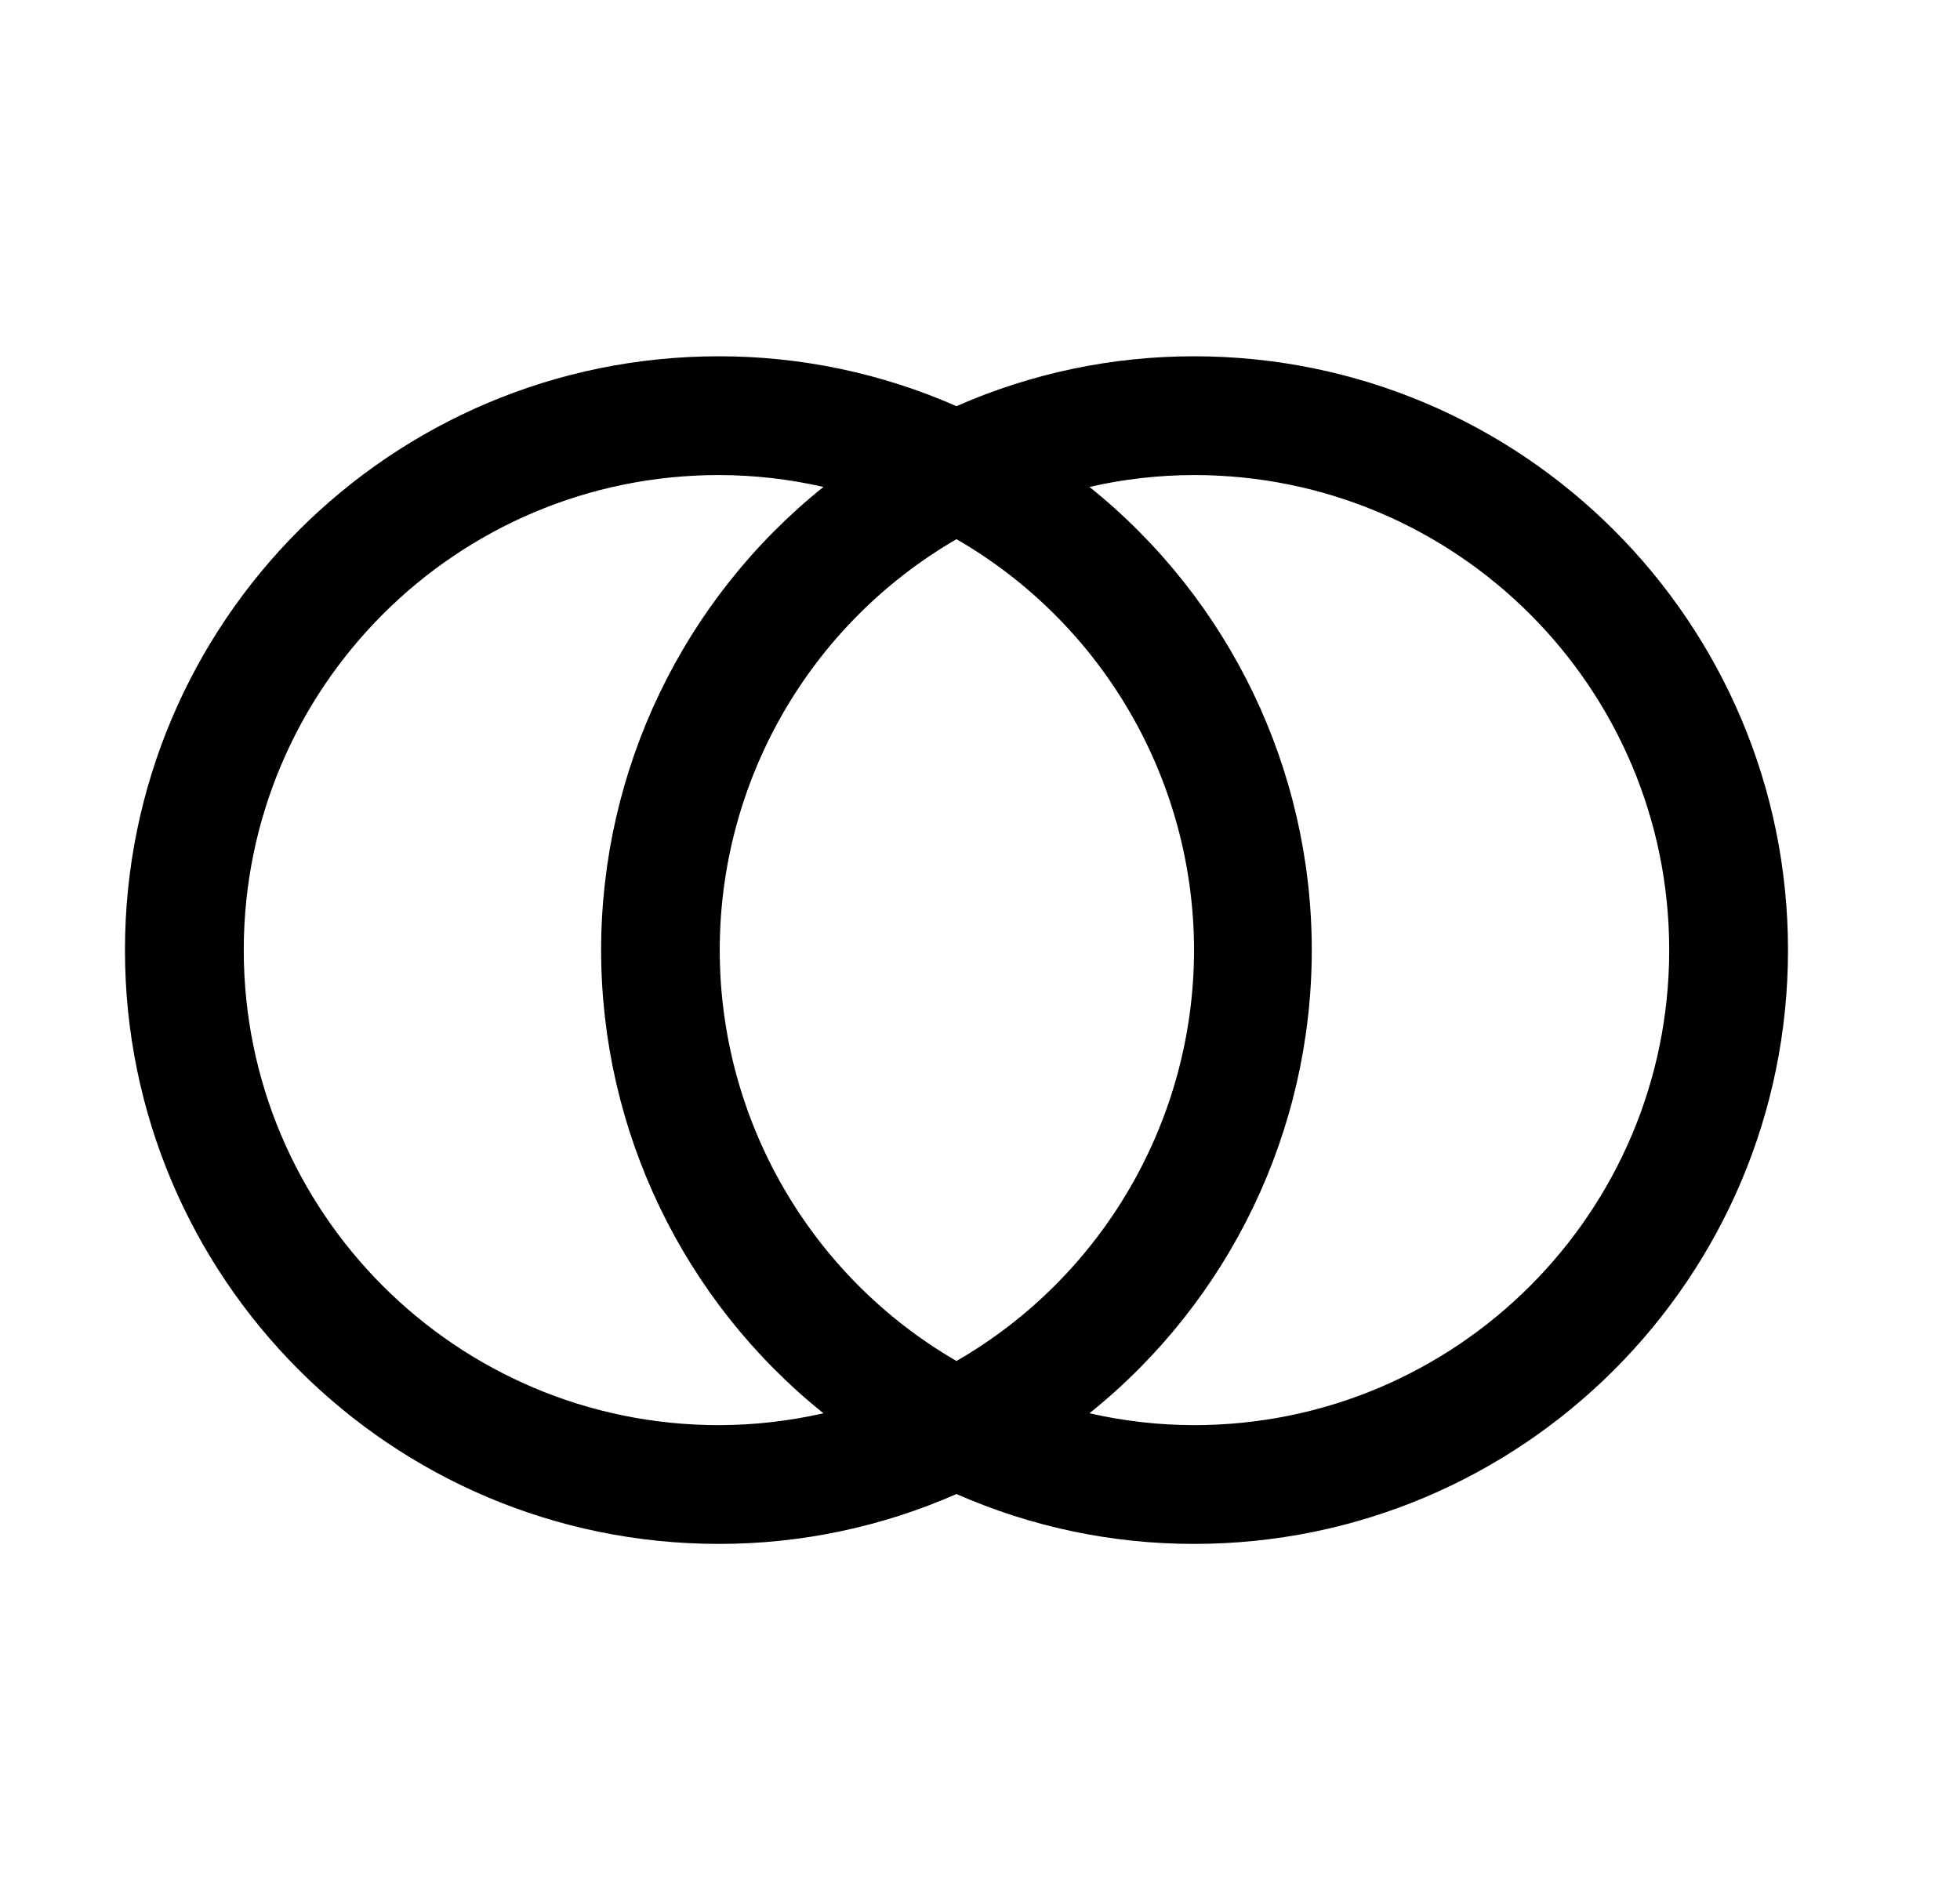 <?xml version="1.0" encoding="UTF-8"?>
<svg xmlns="http://www.w3.org/2000/svg" width="33" height="32" viewBox="0 0 33 32" fill="none">
  <path fill-rule="evenodd" clip-rule="evenodd" d="M20.104 6C18.726 5.999 17.364 6.285 16.104 6.84C14.843 6.285 13.481 5.999 12.104 6C6.581 6 2.104 10.477 2.104 16C2.104 21.523 6.581 26 12.104 26C13.481 26.001 14.843 25.715 16.104 25.16C17.364 25.715 18.726 26.001 20.104 26C25.626 26 30.104 21.523 30.104 16C30.104 10.477 25.626 6 20.104 6ZM12.104 24C7.685 24 4.104 20.418 4.104 16C4.104 11.582 7.685 8 12.104 8C12.696 8.001 13.286 8.068 13.864 8.2C11.498 10.098 10.121 12.967 10.121 16C10.121 19.033 11.498 21.902 13.864 23.8C13.286 23.932 12.696 23.999 12.104 24ZM20.104 16C20.101 18.855 18.576 21.492 16.104 22.92C13.636 21.489 12.118 18.852 12.118 16C12.118 13.148 13.636 10.511 16.104 9.08C18.576 10.508 20.101 13.145 20.104 16ZM20.104 24C19.511 23.999 18.921 23.932 18.343 23.8C20.709 21.902 22.086 19.033 22.086 16C22.086 12.967 20.709 10.098 18.343 8.2C18.921 8.068 19.511 8.001 20.104 8C24.522 8 28.104 11.582 28.104 16C28.104 20.418 24.522 24 20.104 24Z" fill="black"></path>
</svg>
